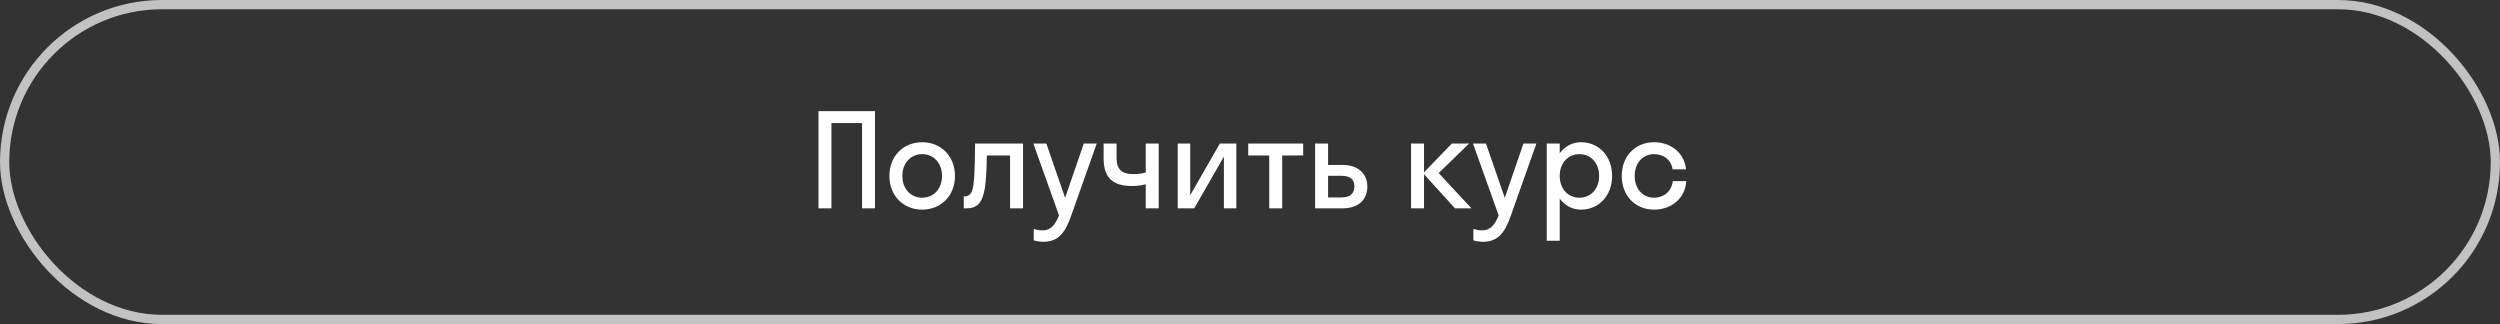 <?xml version="1.0" encoding="UTF-8"?> <svg xmlns="http://www.w3.org/2000/svg" width="270" height="35" viewBox="0 0 270 35" fill="none"><rect x="0" y="0" width="270" height="35" fill="#333333" stroke="none"/><rect x="0.5" y="0.5" width="269" height="34" rx="17" stroke="white" stroke-opacity="0.7"></rect><path d="M89.796 22.5H88.396V12H94.5V22.5H93.1V13.288H89.796V22.5ZM99.596 22.64C97.566 22.64 96.054 21.142 96.054 19C96.054 16.858 97.566 15.36 99.596 15.36C101.626 15.36 103.138 16.858 103.138 19C103.138 21.142 101.626 22.64 99.596 22.64ZM99.596 21.352C100.814 21.352 101.738 20.414 101.738 19C101.738 17.586 100.814 16.648 99.596 16.648C98.378 16.648 97.454 17.586 97.454 19C97.454 20.414 98.378 21.352 99.596 21.352ZM110.487 22.5H109.087V16.788H106.581C106.553 18.426 106.483 19.532 106.371 20.288C106.077 22.038 105.461 22.5 104.341 22.5H104.089V21.212H104.201C104.579 21.212 104.887 20.988 105.027 20.456C105.195 19.854 105.293 18.65 105.307 15.5H110.487V22.5ZM115.691 23.284C115.103 24.95 114.417 26.112 112.695 26.112C112.303 26.112 111.911 26.042 111.645 25.958V24.726C111.911 24.81 112.233 24.88 112.569 24.88C113.451 24.88 113.927 24.362 114.375 23.27L111.603 15.5H113.003L115.033 21.366L117.049 15.5H118.449L115.691 23.284ZM123.74 18.636V15.5H125.14V22.5H123.74V19.896C123.348 20.022 122.746 20.092 122.256 20.092C120.198 20.092 119.19 19.21 119.19 17.096V15.5H120.59V17.082C120.59 18.342 121.22 18.804 122.368 18.804C123.054 18.804 123.474 18.706 123.74 18.636ZM133.525 22.5H132.181V16.914L128.975 22.5H127.197V15.5H128.541V21.086L131.747 15.5H133.525V22.5ZM138.476 22.5H137.076V16.788H134.808V15.5H140.744V16.788H138.476V22.5ZM147.673 20.148C147.673 21.534 146.749 22.5 144.999 22.5H142.031V15.5H143.431V17.81H144.985C146.679 17.81 147.673 18.762 147.673 20.148ZM144.873 18.986H143.431V21.324H144.873C145.825 21.324 146.273 20.89 146.273 20.134C146.273 19.364 145.825 18.986 144.873 18.986ZM153.794 15.5V18.608L156.804 15.5H158.666L155.376 18.692L158.918 22.5H157.14L153.794 18.818V22.5H152.394V15.5H153.794ZM163.173 23.284C162.585 24.95 161.899 26.112 160.177 26.112C159.785 26.112 159.393 26.042 159.127 25.958V24.726C159.393 24.81 159.715 24.88 160.051 24.88C160.933 24.88 161.409 24.362 161.857 23.27L159.085 15.5H160.485L162.515 21.366L164.531 15.5H165.931L163.173 23.284ZM168.451 26H167.051V15.5H168.451V16.55C168.997 15.808 169.809 15.36 170.747 15.36C172.665 15.36 174.107 16.858 174.107 19C174.107 21.142 172.665 22.64 170.747 22.64C169.809 22.64 168.997 22.192 168.451 21.45V26ZM170.579 21.352C171.797 21.352 172.707 20.414 172.707 19C172.707 17.586 171.797 16.648 170.579 16.648C169.361 16.648 168.451 17.586 168.451 19C168.451 20.414 169.361 21.352 170.579 21.352ZM180.634 18.286C180.494 17.222 179.64 16.648 178.632 16.648C177.442 16.648 176.546 17.586 176.546 19C176.546 20.414 177.442 21.352 178.632 21.352C179.654 21.352 180.522 20.722 180.662 19.56H182.118C182.006 21.408 180.536 22.64 178.632 22.64C176.63 22.64 175.146 21.142 175.146 19C175.146 16.858 176.63 15.36 178.632 15.36C180.48 15.36 181.922 16.536 182.09 18.286H180.634Z" fill="white"></path></svg> 